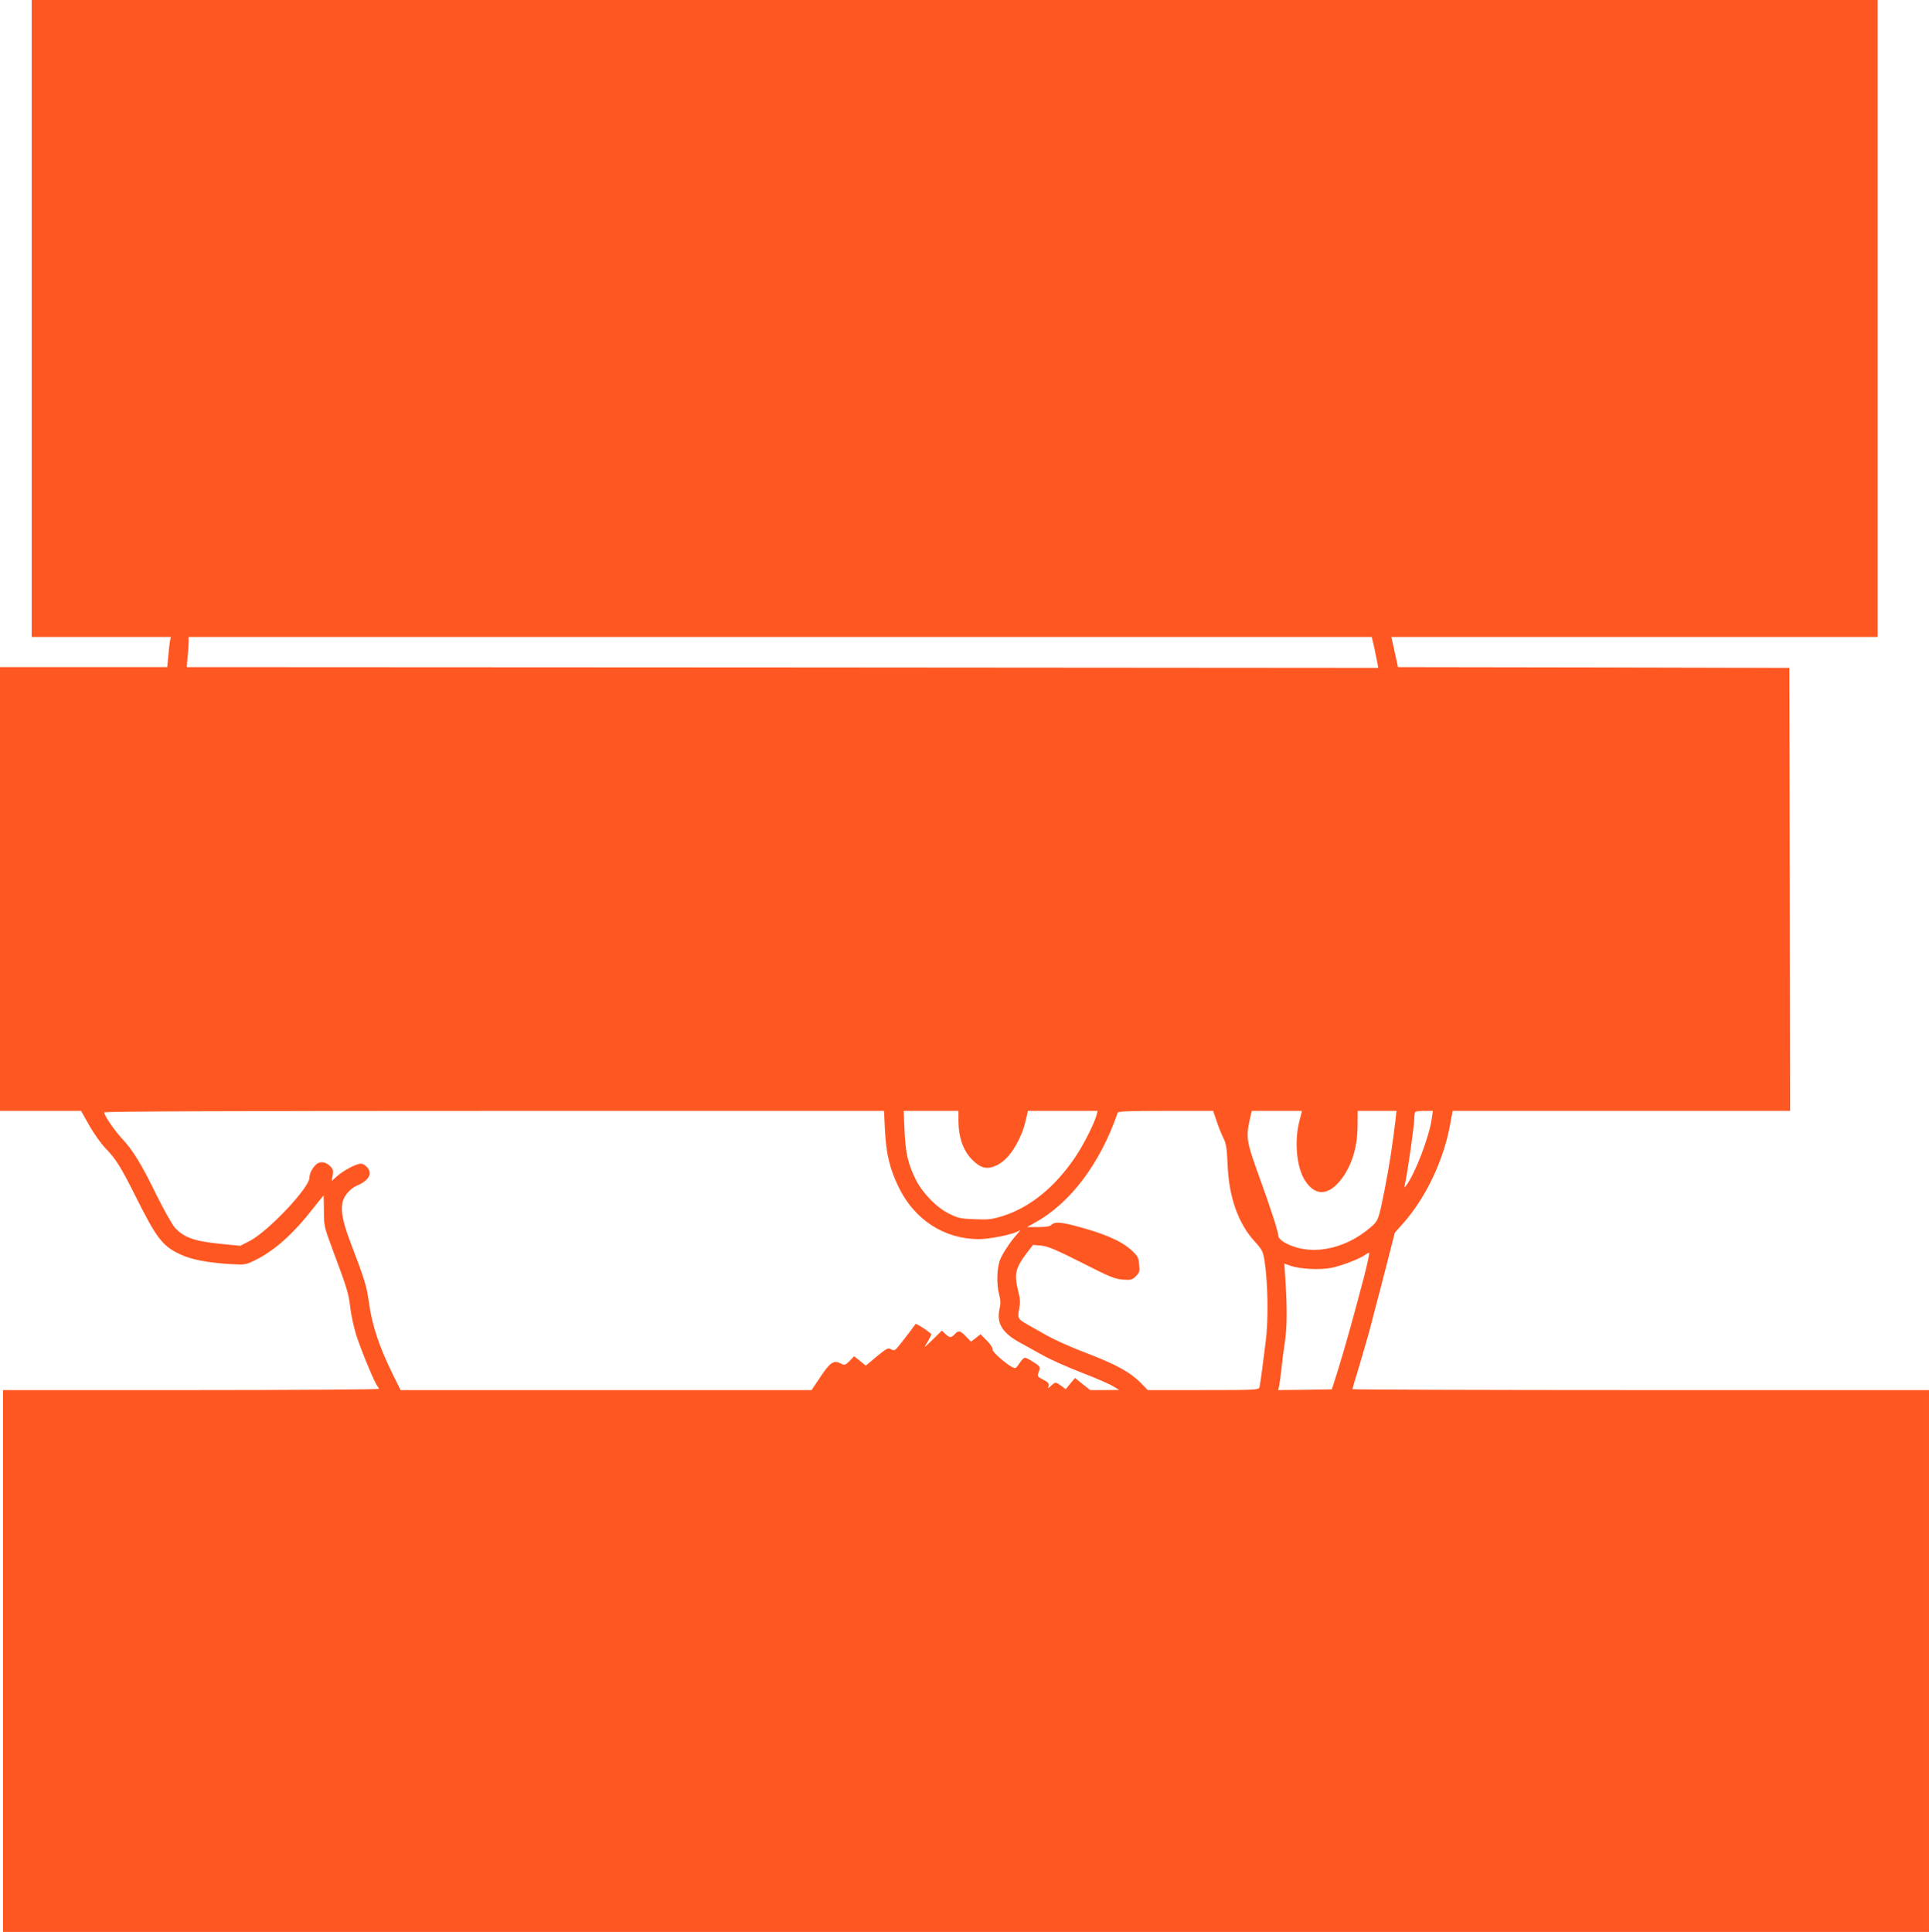 <?xml version="1.0" standalone="no"?>
<!DOCTYPE svg PUBLIC "-//W3C//DTD SVG 20010904//EN"
 "http://www.w3.org/TR/2001/REC-SVG-20010904/DTD/svg10.dtd">
<svg version="1.0" xmlns="http://www.w3.org/2000/svg"
 width="1278pt" height="1280pt" viewBox="0 0 1278 1280"
 preserveAspectRatio="xMidYMid meet">
<g transform="translate(0,1280) scale(0.1,-0.1)"
fill="#ff5722" stroke="none">
<path d="M210 10690 l0 -2110 461 0 461 0 -6 -27 c-3 -16 -8 -61 -11 -100 l-7
-73 -554 0 -554 0 0 -1470 0 -1470 269 0 268 0 54 -96 c30 -53 78 -121 108
-152 69 -71 101 -123 196 -312 143 -286 181 -336 300 -391 71 -34 176 -54 325
-64 102 -6 107 -5 165 23 132 64 255 173 393 350 36 45 65 82 66 82 1 0 1 -46
2 -103 0 -99 2 -106 58 -257 95 -254 106 -290 116 -379 5 -47 23 -131 40 -186
33 -102 124 -323 141 -339 5 -6 9 -14 9 -18 0 -4 -560 -8 -1245 -8 l-1245 0 0
-1795 0 -1795 6380 0 6380 0 0 1795 0 1795 -1910 0 c-1050 0 -1910 3 -1910 6
0 3 20 72 45 153 24 80 53 181 65 223 11 43 29 111 39 150 11 40 45 172 76
292 l56 219 50 56 c151 168 271 416 315 654 l18 97 1118 0 1118 0 -2 1468 -3
1467 -1297 3 -1296 2 -17 78 c-9 42 -19 87 -22 100 l-5 22 1611 0 1611 0 0
2110 0 2110 -6115 0 -6115 0 0 -2110z m8894 -2177 c8 -38 17 -84 21 -103 l6
-35 -3947 3 -3947 2 6 68 c4 37 7 82 7 100 l0 32 3919 0 3919 0 16 -67z
m-3241 -3200 c8 -158 32 -259 93 -383 105 -213 302 -340 529 -340 69 0 215 29
258 51 20 11 20 9 -4 -17 -48 -54 -99 -132 -115 -175 -20 -56 -22 -160 -5
-224 11 -40 11 -62 2 -103 -19 -91 21 -155 139 -219 36 -20 103 -57 150 -83
47 -27 162 -78 255 -114 94 -36 188 -77 210 -91 l40 -24 -96 -1 -96 0 -51 40
-50 40 -31 -37 -31 -37 -29 22 c-37 27 -39 27 -67 1 -23 -21 -23 -21 -17 -1 4
16 -4 25 -36 41 -37 19 -40 23 -31 47 15 38 14 40 -41 74 -56 34 -51 36 -95
-27 -14 -19 -19 -21 -38 -11 -47 25 -135 104 -130 117 3 8 -14 34 -37 58 l-43
43 -31 -25 -32 -24 -34 35 c-38 39 -49 41 -74 14 -23 -25 -33 -25 -62 2 l-23
22 -61 -60 c-61 -59 -61 -59 -35 -17 14 24 26 47 26 52 0 9 -100 75 -104 69
-39 -55 -120 -158 -130 -167 -11 -9 -19 -9 -34 0 -17 11 -28 5 -93 -48 l-73
-61 -38 31 -39 31 -30 -31 c-30 -29 -32 -30 -61 -16 -45 23 -69 6 -134 -92
l-57 -85 -1362 0 -1361 0 -46 93 c-94 188 -143 335 -164 489 -14 106 -30 156
-124 402 -48 126 -63 202 -51 259 11 47 52 94 101 114 48 20 80 52 80 80 0 28
-33 63 -60 63 -29 0 -113 -44 -156 -82 l-37 -33 7 38 c6 31 3 41 -18 62 -27
27 -63 32 -88 13 -27 -23 -48 -62 -48 -91 0 -66 -269 -351 -392 -417 l-66 -34
-123 12 c-183 18 -249 42 -311 109 -19 22 -74 120 -123 219 -100 205 -155 294
-229 373 -50 54 -116 151 -116 171 0 7 894 10 2583 10 l2584 0 6 -127z m487
58 c0 -105 32 -195 89 -253 60 -60 101 -69 166 -38 53 26 102 82 143 165 27
55 38 87 56 168 l6 27 231 0 231 0 -7 -27 c-13 -53 -85 -196 -141 -279 -134
-199 -300 -334 -481 -391 -72 -22 -96 -25 -185 -21 -92 3 -110 7 -171 37 -82
41 -173 134 -219 224 -52 104 -69 179 -75 325 l-6 132 182 0 181 0 0 -69z
m1710 2 c12 -38 33 -88 45 -113 19 -37 23 -67 28 -175 8 -216 71 -393 181
-512 48 -53 54 -64 64 -128 22 -140 26 -391 8 -530 -9 -72 -21 -166 -27 -210
-6 -44 -12 -88 -15 -97 -5 -17 -31 -18 -373 -18 l-367 0 -35 36 c-77 81 -170
133 -389 216 -85 32 -195 82 -245 110 -49 28 -108 61 -131 74 -60 34 -64 41
-52 101 8 42 7 66 -6 117 -28 114 -20 152 55 252 l43 56 56 -5 c44 -5 96 -27
267 -113 184 -94 219 -108 271 -112 55 -4 63 -2 88 23 24 24 26 32 21 78 -4
46 -10 56 -51 94 -70 63 -184 112 -380 163 -95 24 -129 25 -150 5 -10 -11 -36
-15 -88 -15 l-73 0 51 29 c235 129 433 392 549 729 3 9 76 12 318 12 l314 0
23 -67z m549 0 c-35 -134 -19 -306 36 -393 75 -119 177 -101 269 47 51 84 79
187 80 305 l1 108 129 0 128 0 -6 -57 c-21 -174 -39 -292 -71 -458 -40 -201
-43 -212 -89 -252 -180 -158 -416 -199 -581 -102 -19 12 -35 28 -35 37 -1 30
-47 173 -126 392 -85 233 -90 263 -65 378 l14 62 167 0 166 0 -17 -67z m877
17 c-16 -119 -110 -366 -170 -445 -13 -18 -14 -16 -5 25 16 72 59 376 59 418
0 21 3 42 7 45 3 4 31 7 61 7 l55 0 -7 -50z m-447 -1042 c-67 -257 -137 -507
-177 -633 l-38 -120 -178 -3 -178 -2 6 24 c3 13 10 66 16 118 5 51 15 129 22
173 15 92 16 227 5 402 l-8 121 43 -15 c63 -22 196 -28 270 -13 67 14 184 59
220 84 12 9 26 16 29 16 4 0 -11 -69 -32 -152z"/>
</g>
</svg>
